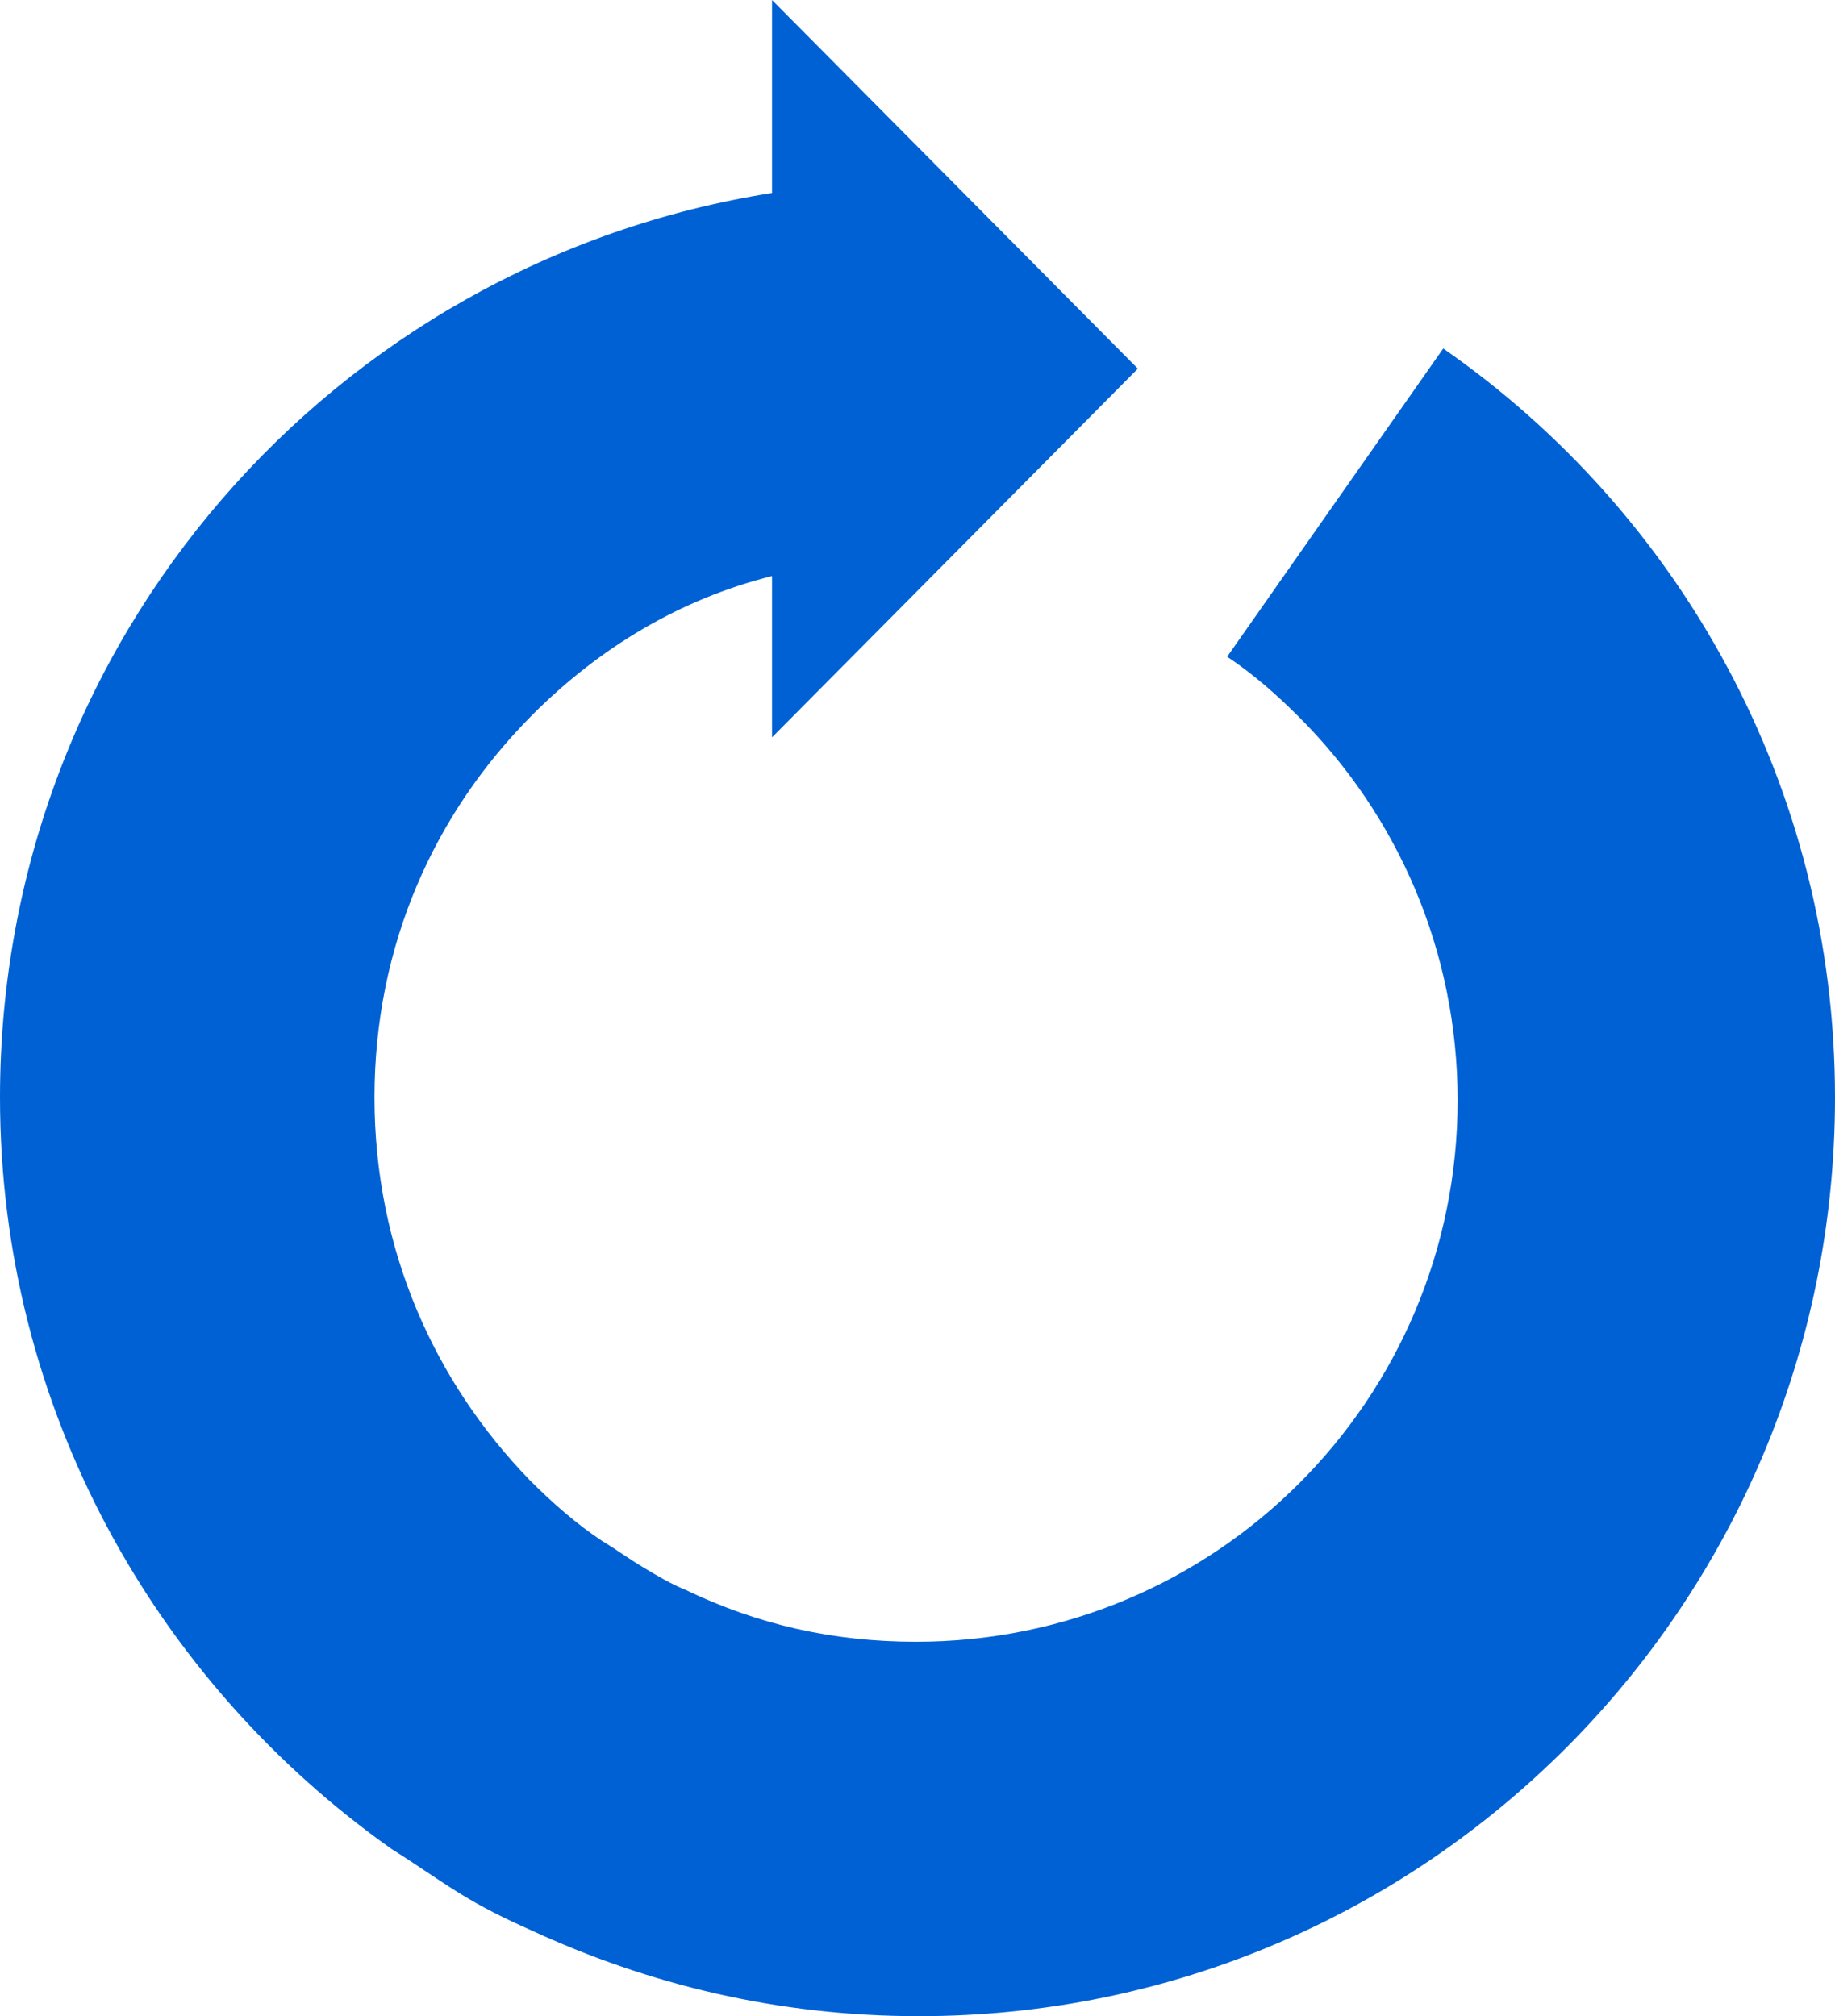 <?xml version="1.0" encoding="utf-8"?>
<!-- Generator: Adobe Illustrator 28.2.0, SVG Export Plug-In . SVG Version: 6.00 Build 0)  -->
<svg version="1.1" id="_x32_" xmlns="http://www.w3.org/2000/svg" xmlns:xlink="http://www.w3.org/1999/xlink" x="0px" y="0px"
	 width="63.7px" height="70px" viewBox="0 0 63.7 70" style="enable-background:new 0 0 63.7 70;" xml:space="preserve">
<style type="text/css">
	.st0{fill:#0061D5;}
</style>
<g>
	<path class="st0" d="M50.1,12.1l-7.5,10.7c0.9,0.6,1.7,1.3,2.5,2.1c3.4,3.4,5.5,8.1,5.5,13.3c0,5.2-2.1,9.9-5.5,13.3
		c-3.4,3.4-8.1,5.5-13.3,5.5c-2.9,0-5.5-0.6-8-1.8c-0.5-0.2-1-0.5-1.5-0.8c-0.5-0.3-0.9-0.6-1.4-0.9c-0.9-0.6-1.7-1.3-2.5-2.1
		C15.1,48,13,43.4,13,38.1s2.1-9.9,5.5-13.3c2.3-2.3,5.1-4,8.3-4.8v5.6l12.7-12.8L26.8,0v6.7C11.6,9.1,0,22.2,0,38.1
		c0,10.8,5.4,20.3,13.6,26.1c0.8,0.5,1.5,1,2.3,1.5c0.8,0.5,1.6,0.9,2.5,1.3c4.1,1.9,8.6,3,13.5,3c17.6,0,31.8-14.3,31.8-31.9
		C63.7,27.3,58.3,17.8,50.1,12.1z"/>
</g>
</svg>
